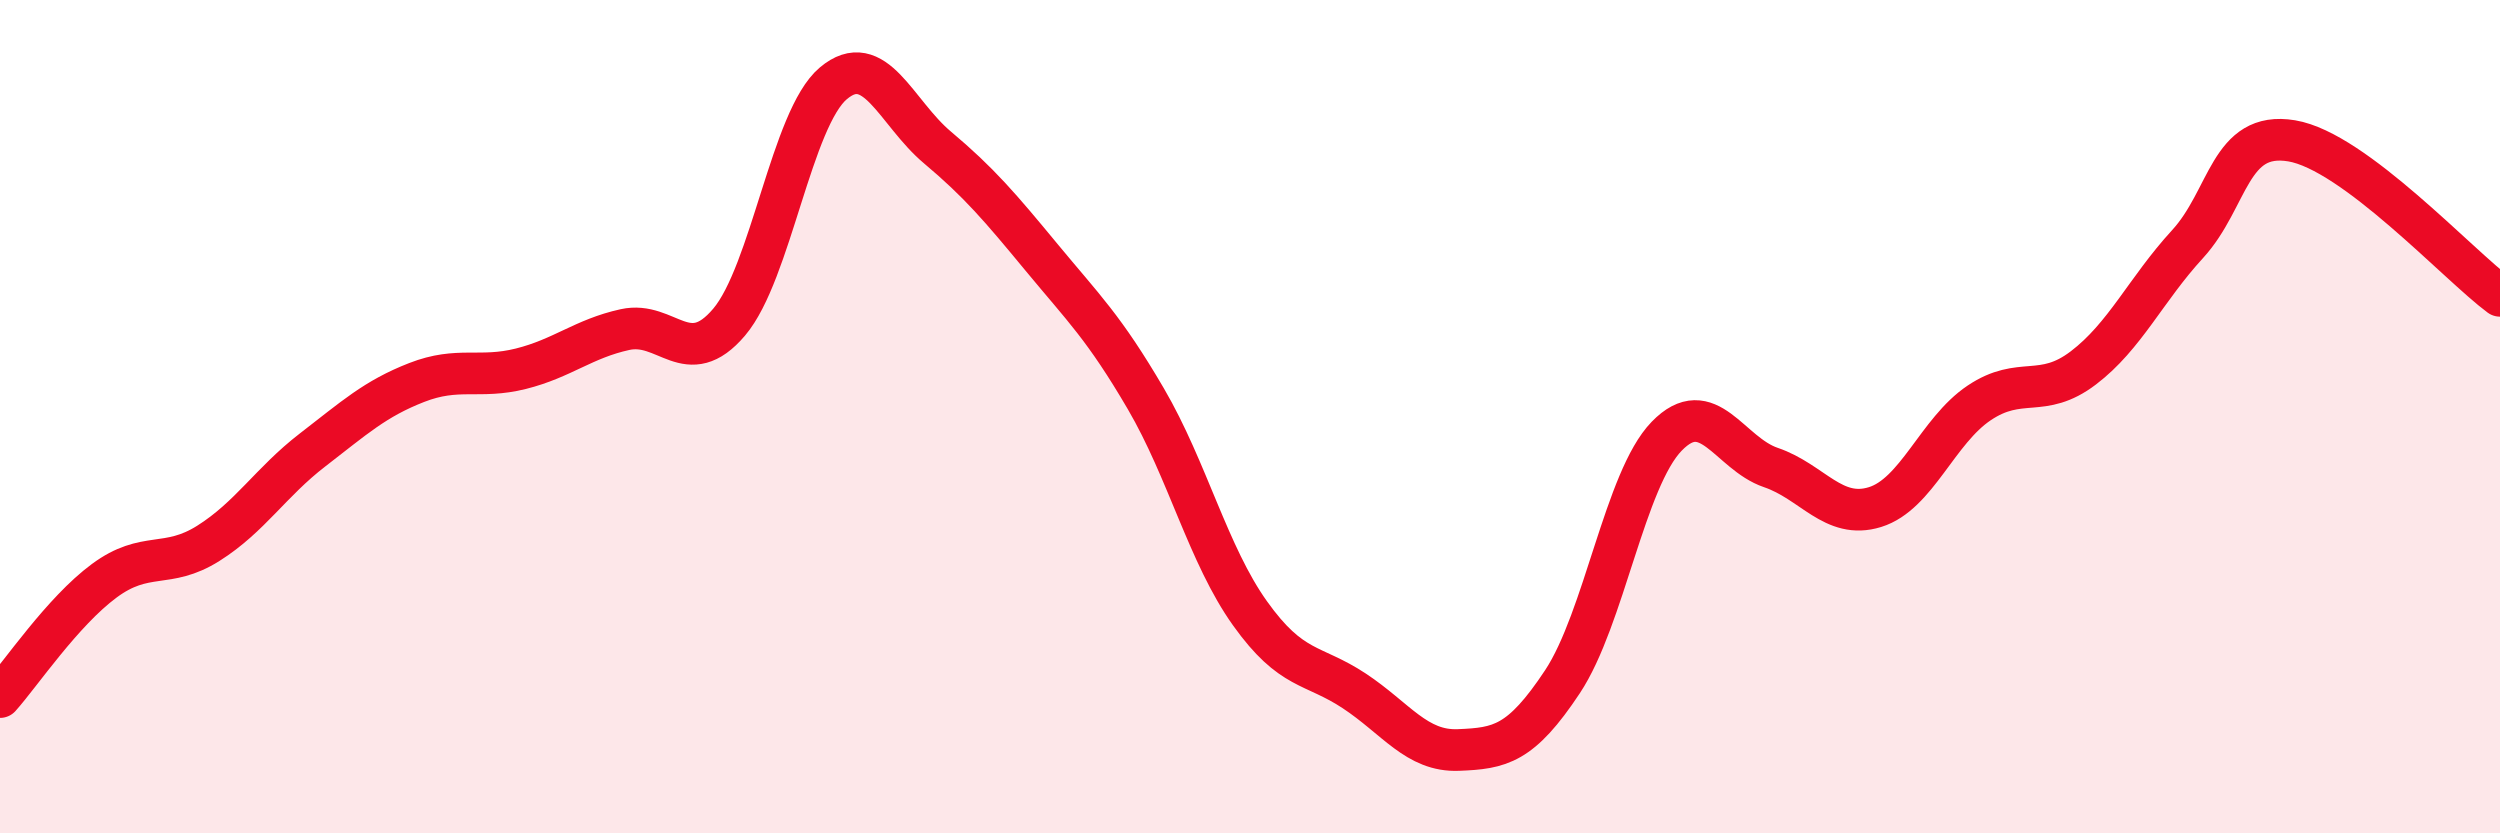 
    <svg width="60" height="20" viewBox="0 0 60 20" xmlns="http://www.w3.org/2000/svg">
      <path
        d="M 0,16.73 C 0.5,16.17 1.5,14.68 2.5,13.94 C 3.5,13.2 4,13.67 5,13.04 C 6,12.41 6.5,11.57 7.5,10.8 C 8.5,10.03 9,9.57 10,9.18 C 11,8.79 11.5,9.1 12.5,8.85 C 13.5,8.6 14,8.13 15,7.91 C 16,7.69 16.5,8.91 17.5,7.73 C 18.5,6.55 19,2.84 20,2 C 21,1.16 21.5,2.7 22.5,3.54 C 23.5,4.38 24,4.97 25,6.18 C 26,7.39 26.5,7.86 27.5,9.57 C 28.5,11.28 29,13.32 30,14.72 C 31,16.12 31.5,15.92 32.5,16.58 C 33.5,17.24 34,18.04 35,18 C 36,17.96 36.5,17.87 37.5,16.36 C 38.5,14.85 39,11.5 40,10.47 C 41,9.44 41.5,10.88 42.5,11.22 C 43.5,11.56 44,12.48 45,12.17 C 46,11.86 46.5,10.34 47.5,9.67 C 48.5,9 49,9.59 50,8.83 C 51,8.07 51.5,6.95 52.5,5.86 C 53.5,4.77 53.5,3.13 55,3.38 C 56.5,3.63 59,6.36 60,7.1L60 20L0 20Z"
        fill="#EB0A25"
        opacity="0.1"
        stroke-linecap="round"
        stroke-linejoin="round"
      />
      <path
        d="M 0,16.73 C 0.5,16.17 1.5,14.68 2.5,13.94 C 3.5,13.2 4,13.67 5,13.04 C 6,12.41 6.5,11.57 7.5,10.8 C 8.5,10.03 9,9.57 10,9.18 C 11,8.79 11.5,9.1 12.5,8.85 C 13.5,8.6 14,8.13 15,7.91 C 16,7.69 16.5,8.91 17.5,7.73 C 18.5,6.55 19,2.84 20,2 C 21,1.16 21.5,2.7 22.5,3.54 C 23.5,4.38 24,4.97 25,6.18 C 26,7.39 26.5,7.86 27.5,9.57 C 28.5,11.28 29,13.32 30,14.72 C 31,16.12 31.5,15.92 32.5,16.58 C 33.5,17.24 34,18.04 35,18 C 36,17.96 36.5,17.87 37.5,16.36 C 38.5,14.85 39,11.5 40,10.47 C 41,9.44 41.5,10.88 42.5,11.22 C 43.5,11.56 44,12.48 45,12.17 C 46,11.86 46.5,10.34 47.5,9.67 C 48.5,9 49,9.59 50,8.83 C 51,8.07 51.5,6.95 52.5,5.86 C 53.5,4.77 53.5,3.13 55,3.38 C 56.5,3.63 59,6.36 60,7.1"
        stroke="#EB0A25"
        stroke-width="1"
        fill="none"
        stroke-linecap="round"
        stroke-linejoin="round"
      />
    </svg>
  